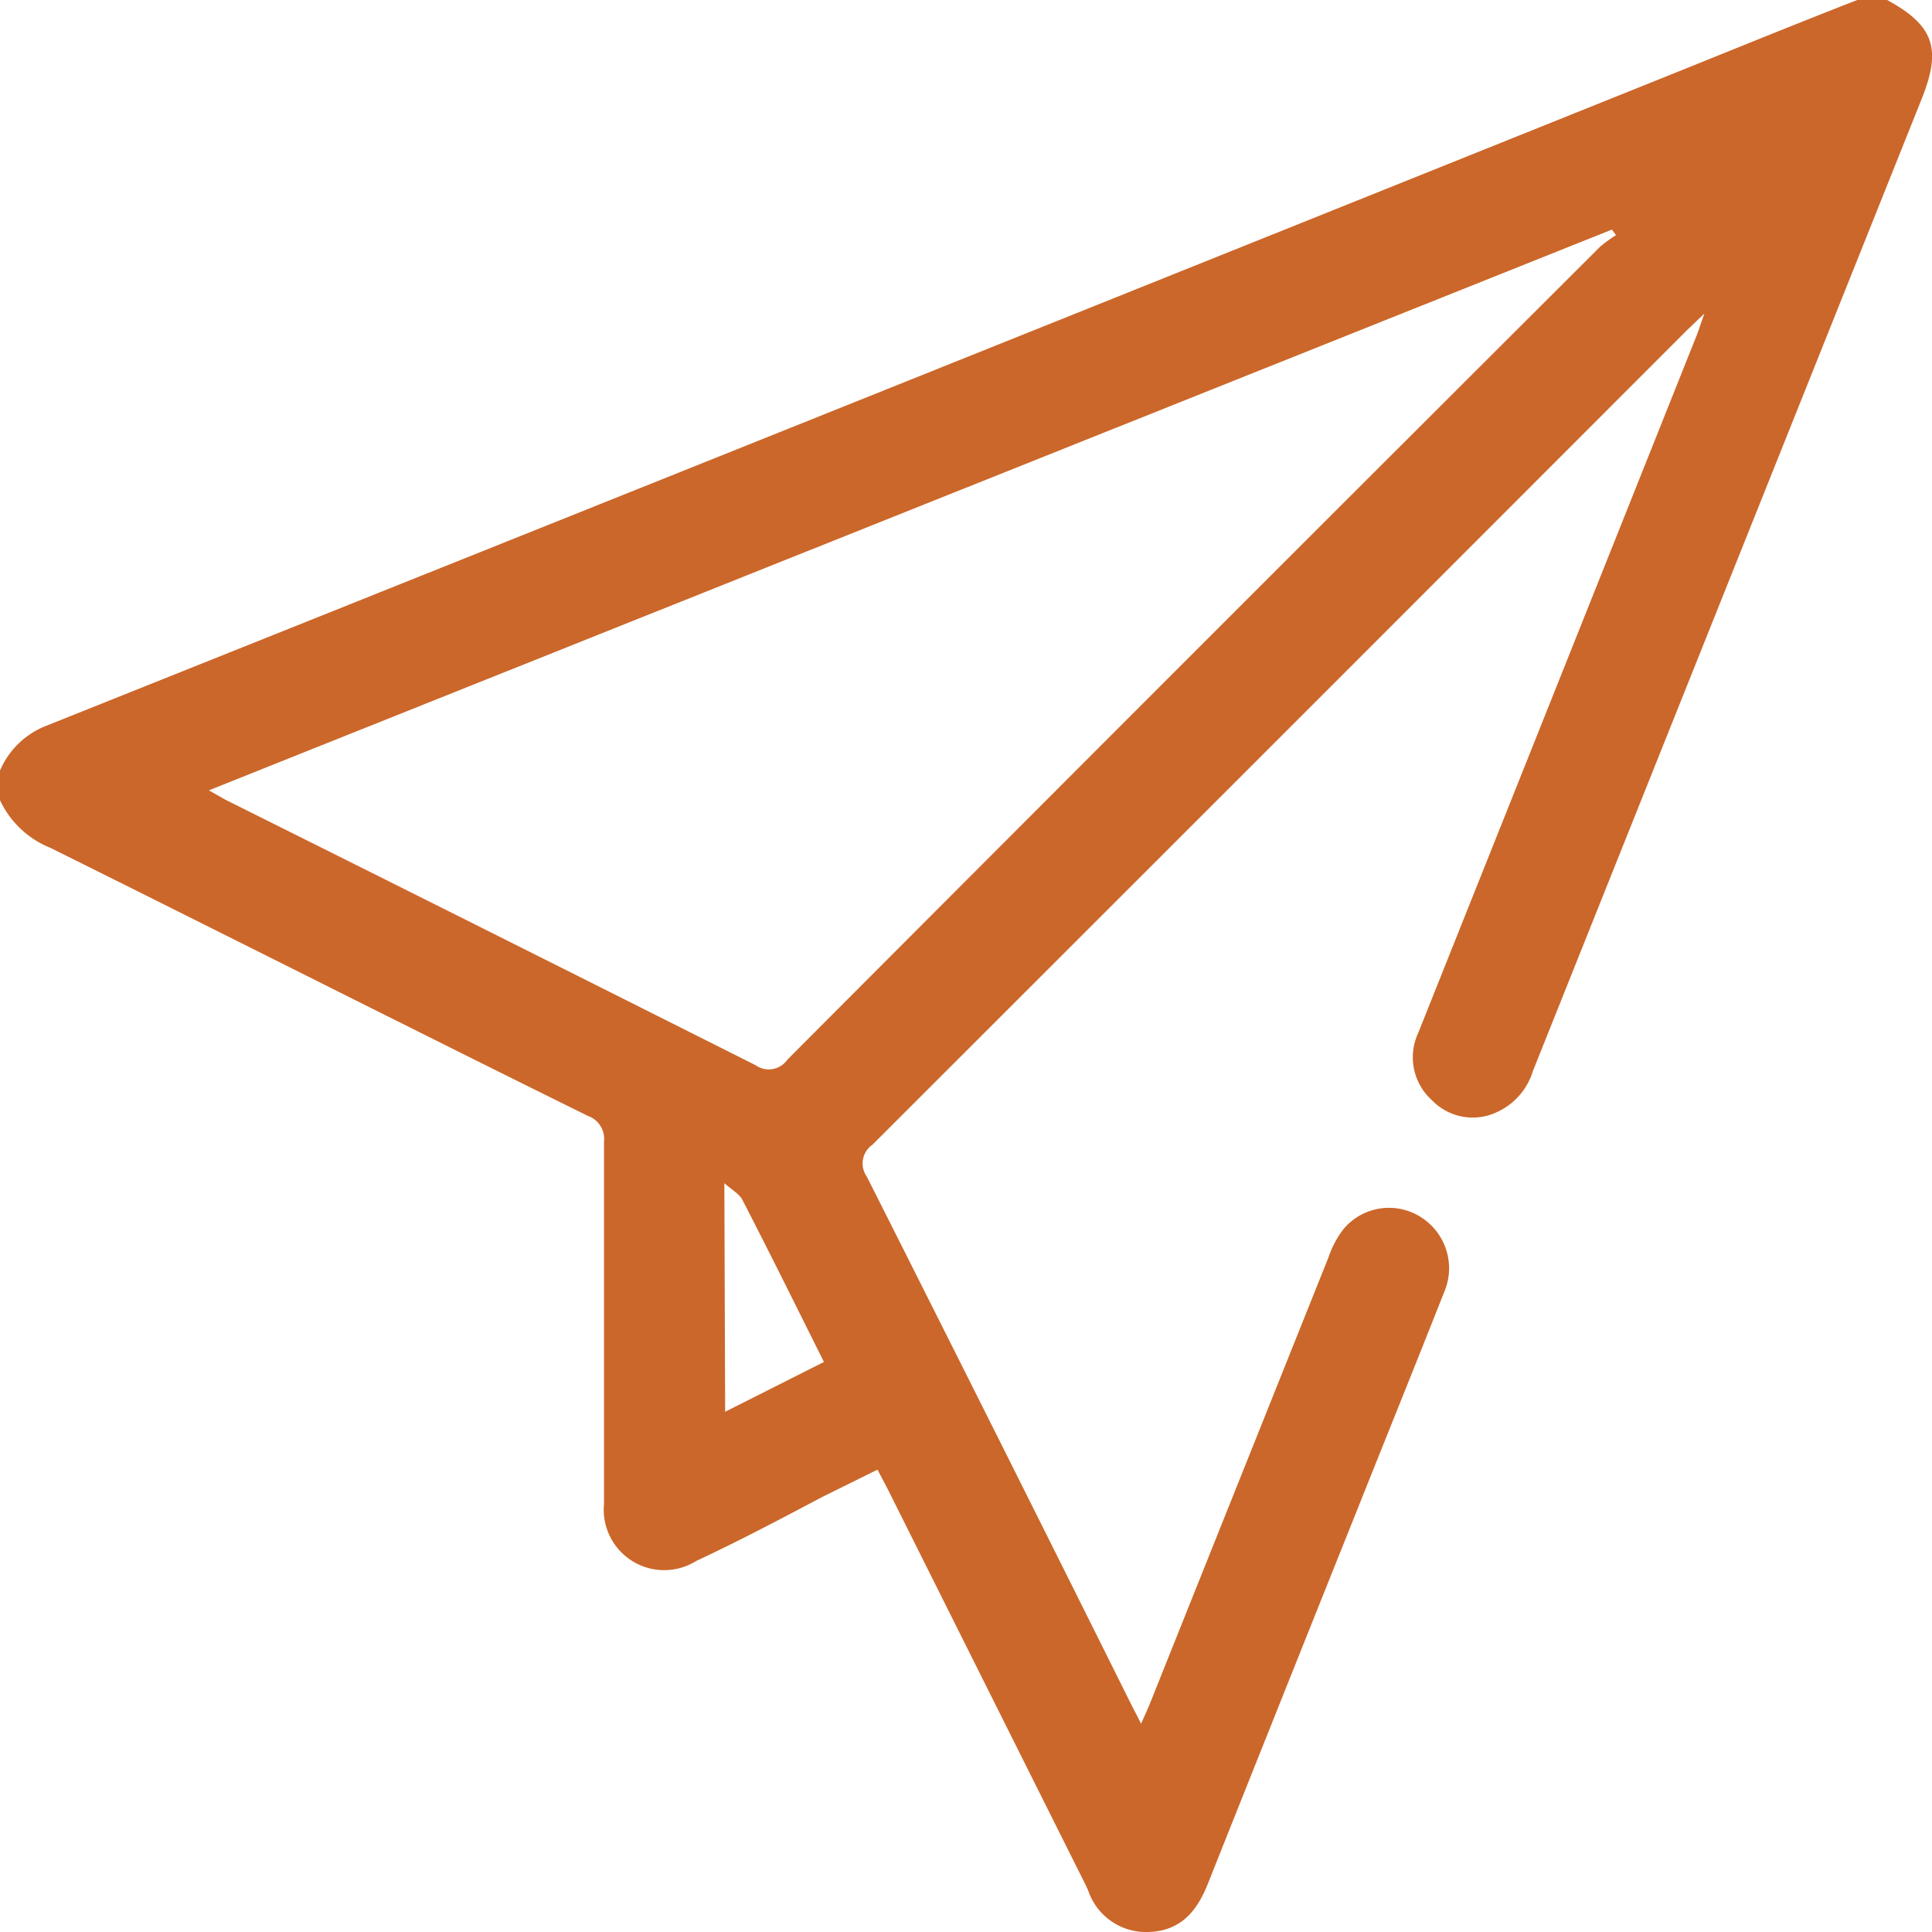 <?xml version="1.0" encoding="UTF-8"?> <svg xmlns="http://www.w3.org/2000/svg" viewBox="0 0 97.78 97.79"><defs><style>.cls-1{fill:#cb672a;}</style></defs><g id="Calque_2" data-name="Calque 2"><g id="Calque_1-2" data-name="Calque 1"><path class="cls-1" d="M95.51,0c2.36,1.29,2.77,2.45,1.75,5Q87.42,29.6,77.58,54.21a3.35,3.35,0,0,1-1.83,2.08,2.86,2.86,0,0,1-3.27-.6,2.92,2.92,0,0,1-.7-3.42L76.52,40.4,85.86,17c.11-.28.2-.57.4-1.13l-.9.86Q64.76,37.35,44.15,57.94a1.15,1.15,0,0,0-.28,1.61q6.72,13.33,13.37,26.69c.14.28.29.55.51,1,.2-.45.35-.77.48-1.1q4.5-11.25,9-22.49A4.93,4.93,0,0,1,68,62.2a3,3,0,0,1,3.88-.62,3.06,3.06,0,0,1,1.2,3.84c-1.48,3.75-3,7.5-4.49,11.24Q64.85,86,61.13,95.34c-.55,1.39-1.38,2.39-3,2.44a3.09,3.09,0,0,1-3.07-2.14,1.3,1.3,0,0,1-.08-.17q-5-10-10-20c-.17-.34-.35-.67-.57-1.09l-2.83,1.4C39.51,76.88,37.38,78,35.24,79a3.06,3.06,0,0,1-4.67-2.89q0-9.16,0-18.34a1.23,1.23,0,0,0-.81-1.29C20.69,52,11.63,47.42,2.55,42.91A4.78,4.78,0,0,1,0,40.5V39a4.19,4.19,0,0,1,2.3-2.25Q43.18,20.4,84,4c3.32-1.33,6.63-2.69,10-4ZM81.79,11.9l-.21-.28L10.57,40l.83.47q13.43,6.7,26.84,13.44a1.15,1.15,0,0,0,1.61-.28Q60.42,33,81,12.47A7.3,7.3,0,0,1,81.79,11.9ZM36.7,71.45l5-2.52c-1.41-2.82-2.74-5.52-4.12-8.19-.15-.31-.52-.5-.92-.86Z"></path></g></g></svg> 